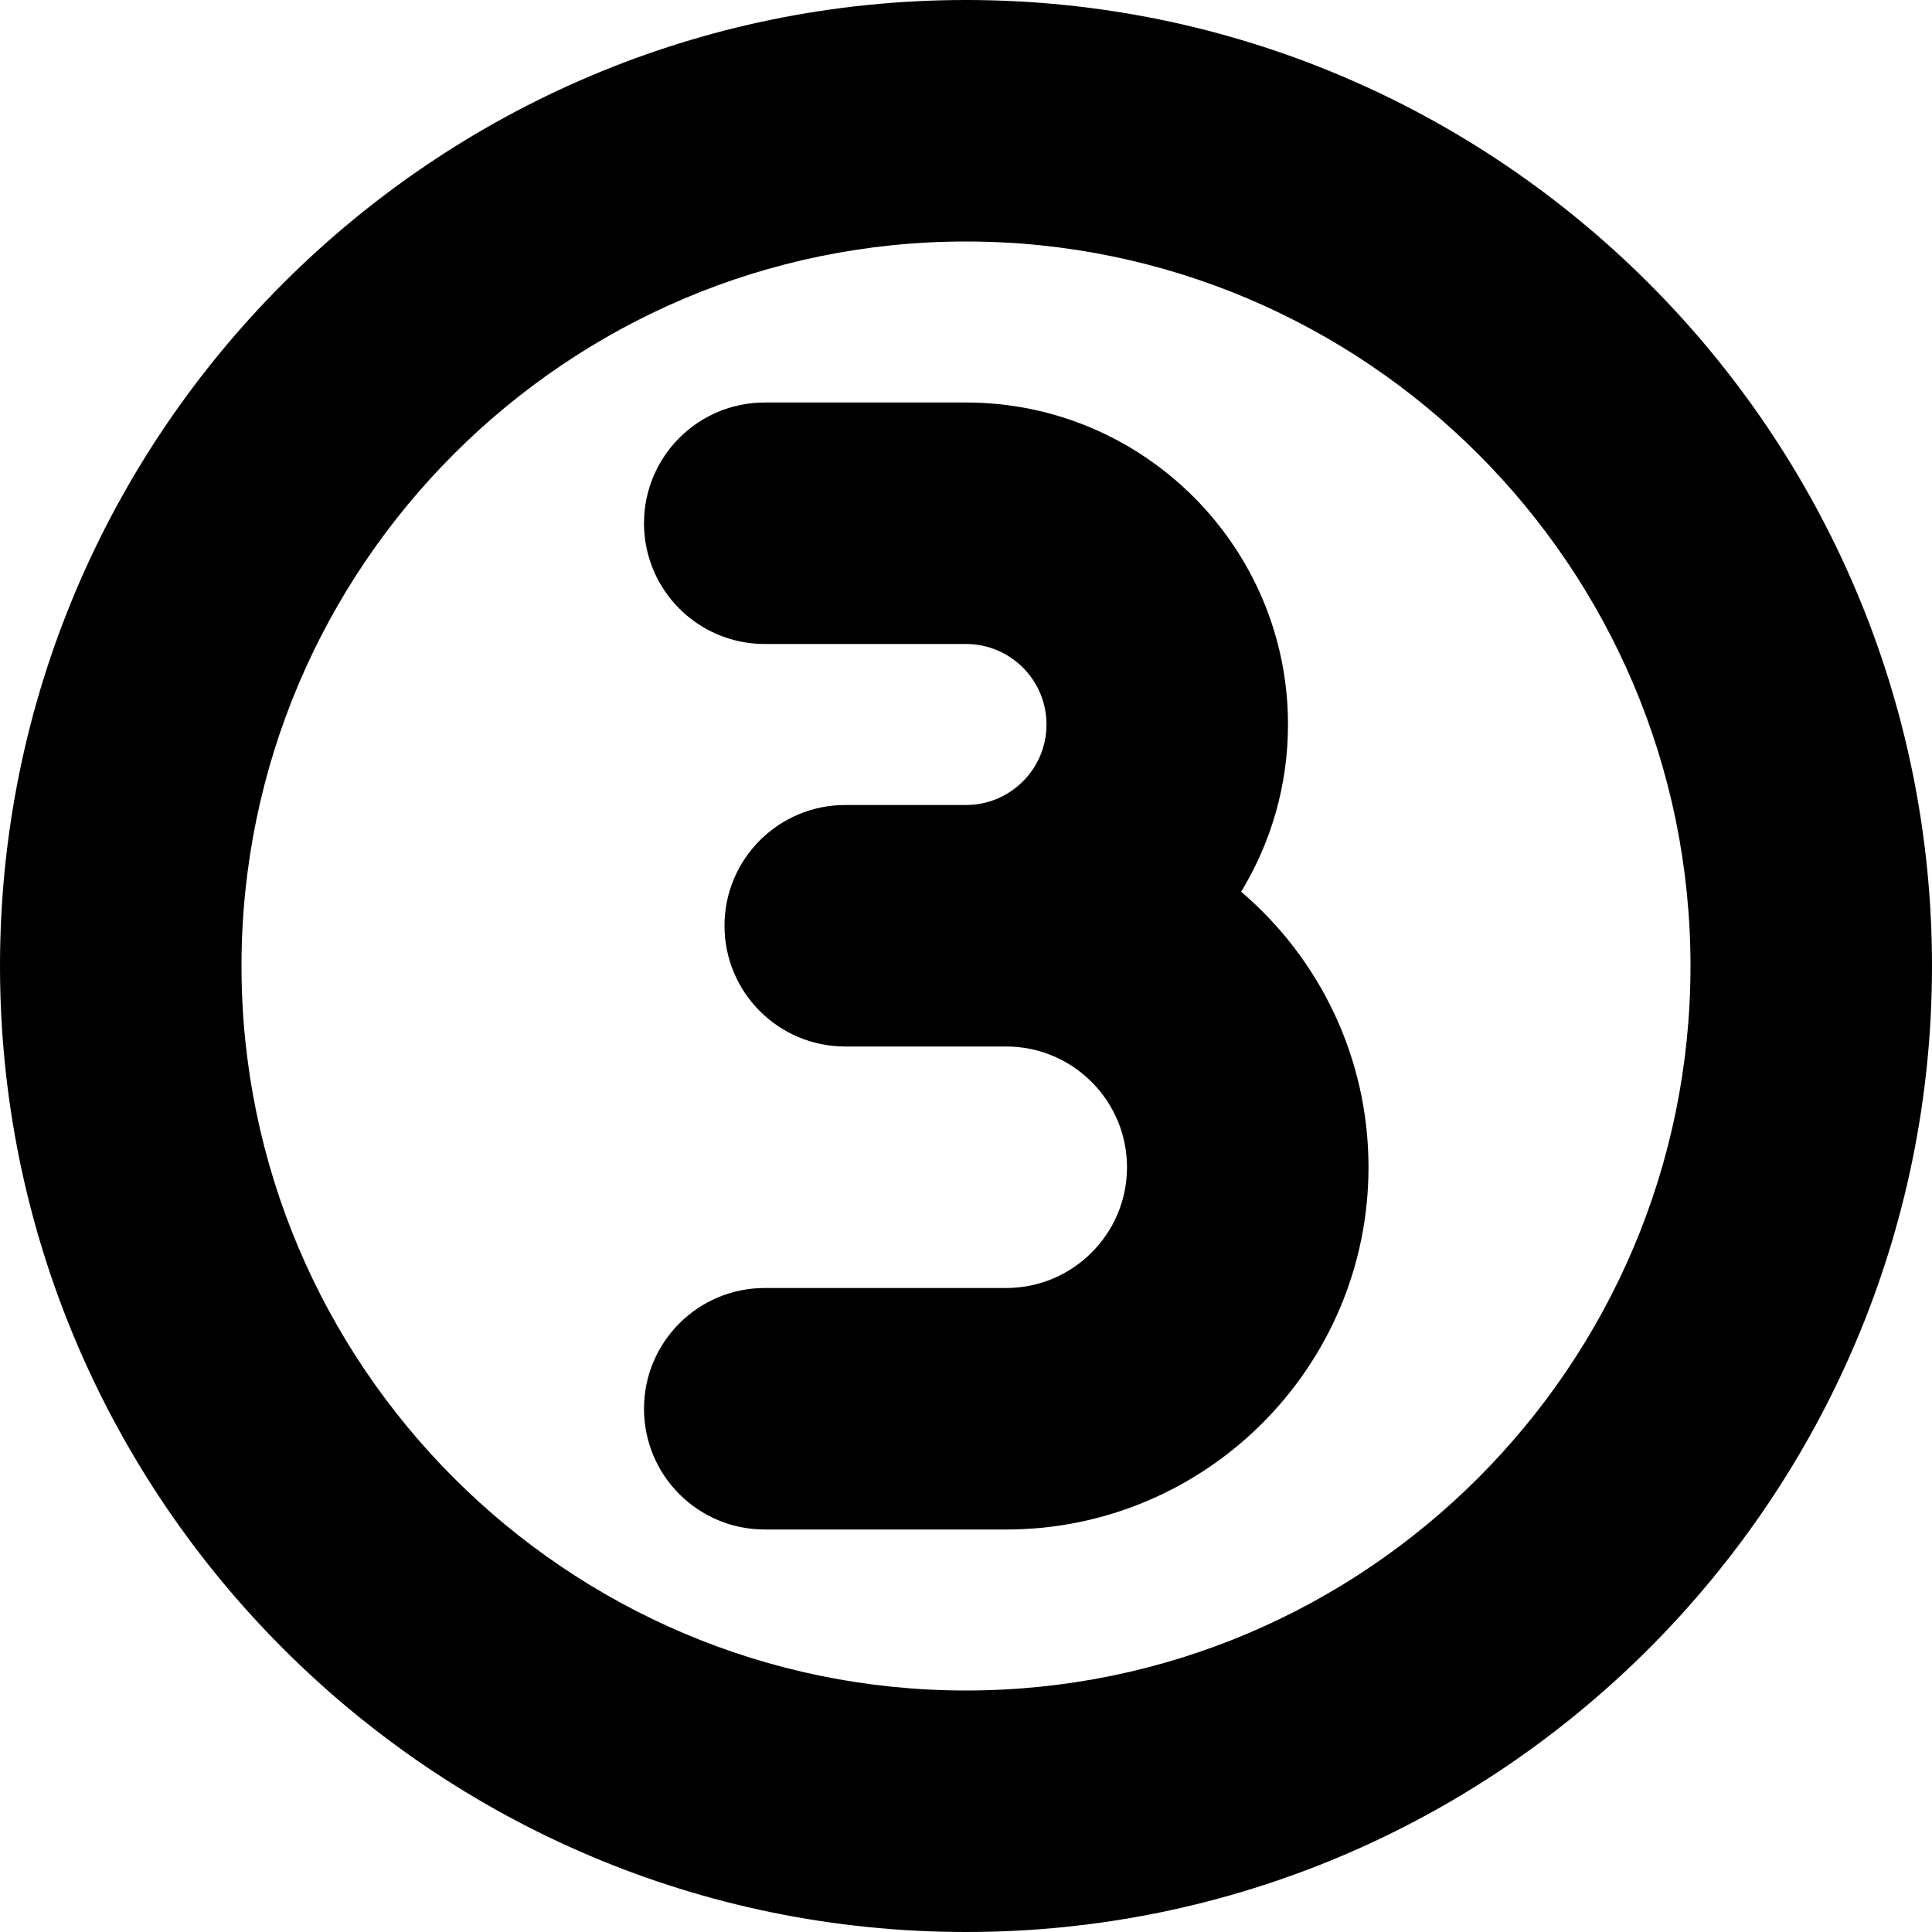 <?xml version="1.0" encoding="UTF-8"?>
<svg xmlns="http://www.w3.org/2000/svg" id="Layer_1" data-name="Layer 1" viewBox="0 0 24 24" width="512" height="512"><path d="M12,0C5.383,0,0,5.383,0,12s5.383,12,12,12,12-5.383,12-12S18.617,0,12,0Zm0,21c-4.962,0-9-4.037-9-9S7.038,3,12,3s9,4.037,9,9-4.037,9-9,9Zm5-6.5c0,2.481-2.019,4.5-4.5,4.5h-3c-.829,0-1.5-.672-1.5-1.5s.671-1.5,1.5-1.5h3c.827,0,1.5-.673,1.5-1.5s-.673-1.5-1.5-1.5h-2c-.829,0-1.5-.672-1.5-1.5s.671-1.5,1.5-1.5h1.5c.551,0,1-.448,1-1s-.449-1-1-1h-2.5c-.829,0-1.5-.672-1.5-1.5s.671-1.5,1.5-1.5h2.5c2.206,0,4,1.794,4,4,0,.76-.213,1.471-.582,2.077,.968,.826,1.582,2.054,1.582,3.423Z"/></svg>
